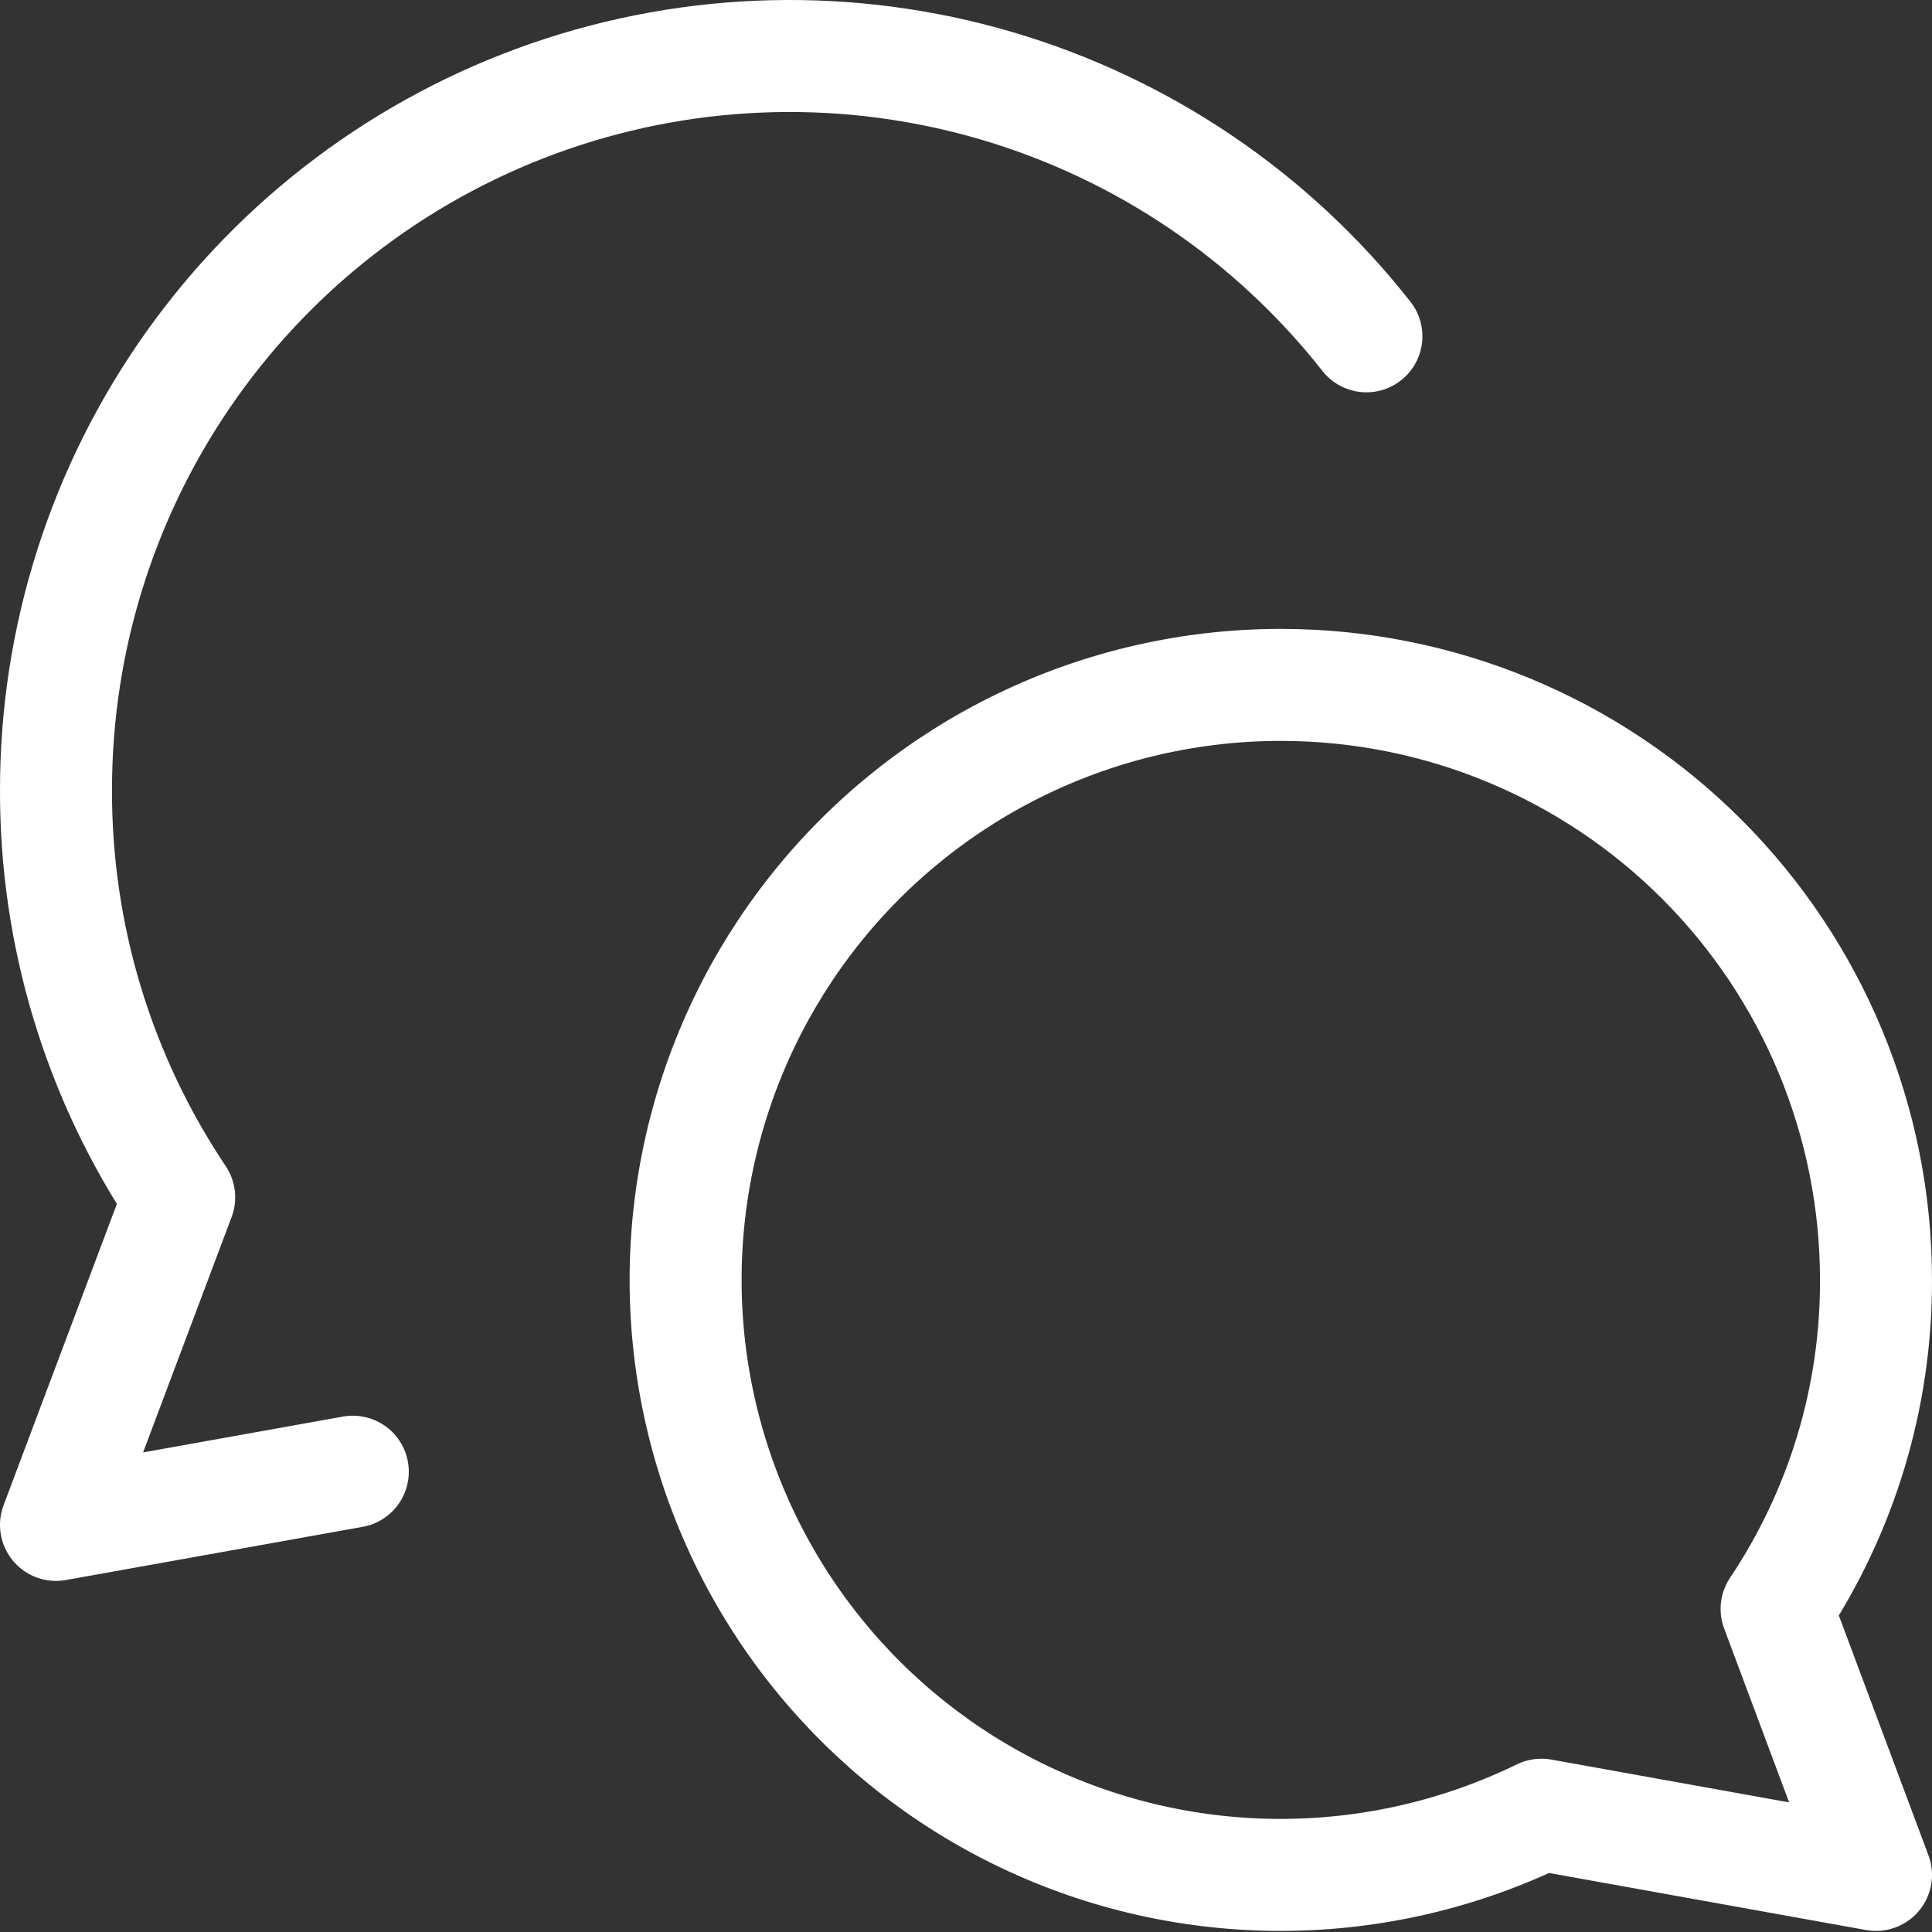 <svg width="69" height="69" viewBox="0 0 69 69" fill="none" xmlns="http://www.w3.org/2000/svg">
<rect x="0" y="0" width="69" height="69" fill="#333333" stroke="none"/>
<path d="M45.75 24.461C51.386 24.461 56.791 26.7 60.776 30.685C64.761 34.67 67 40.075 67 45.711C67.013 49.894 65.777 53.985 63.45 57.461L67 66.961L55.05 64.811C52.176 66.212 49.023 66.947 45.826 66.961C42.628 66.974 39.469 66.266 36.584 64.889C33.698 63.512 31.16 61.501 29.16 59.007C27.159 56.513 25.747 53.599 25.029 50.483C24.311 47.368 24.305 44.13 25.012 41.012C25.719 37.894 27.121 34.975 29.113 32.474C31.104 29.973 33.635 27.953 36.515 26.566C39.396 25.178 42.553 24.459 45.75 24.461Z" stroke="white" stroke-width="4" stroke-linecap="round" stroke-linejoin="round"/>
<path d="M48.8 12.011C45.433 7.726 40.813 4.598 35.585 3.062C30.357 1.526 24.779 1.659 19.63 3.441C14.48 5.224 10.015 8.568 6.855 13.008C3.695 17.447 1.998 22.762 2 28.211C1.985 33.391 3.517 38.458 6.4 42.761L2 54.461L12.6 52.561" stroke="white" stroke-width="4" stroke-linecap="round" stroke-linejoin="round"/>
</svg>
